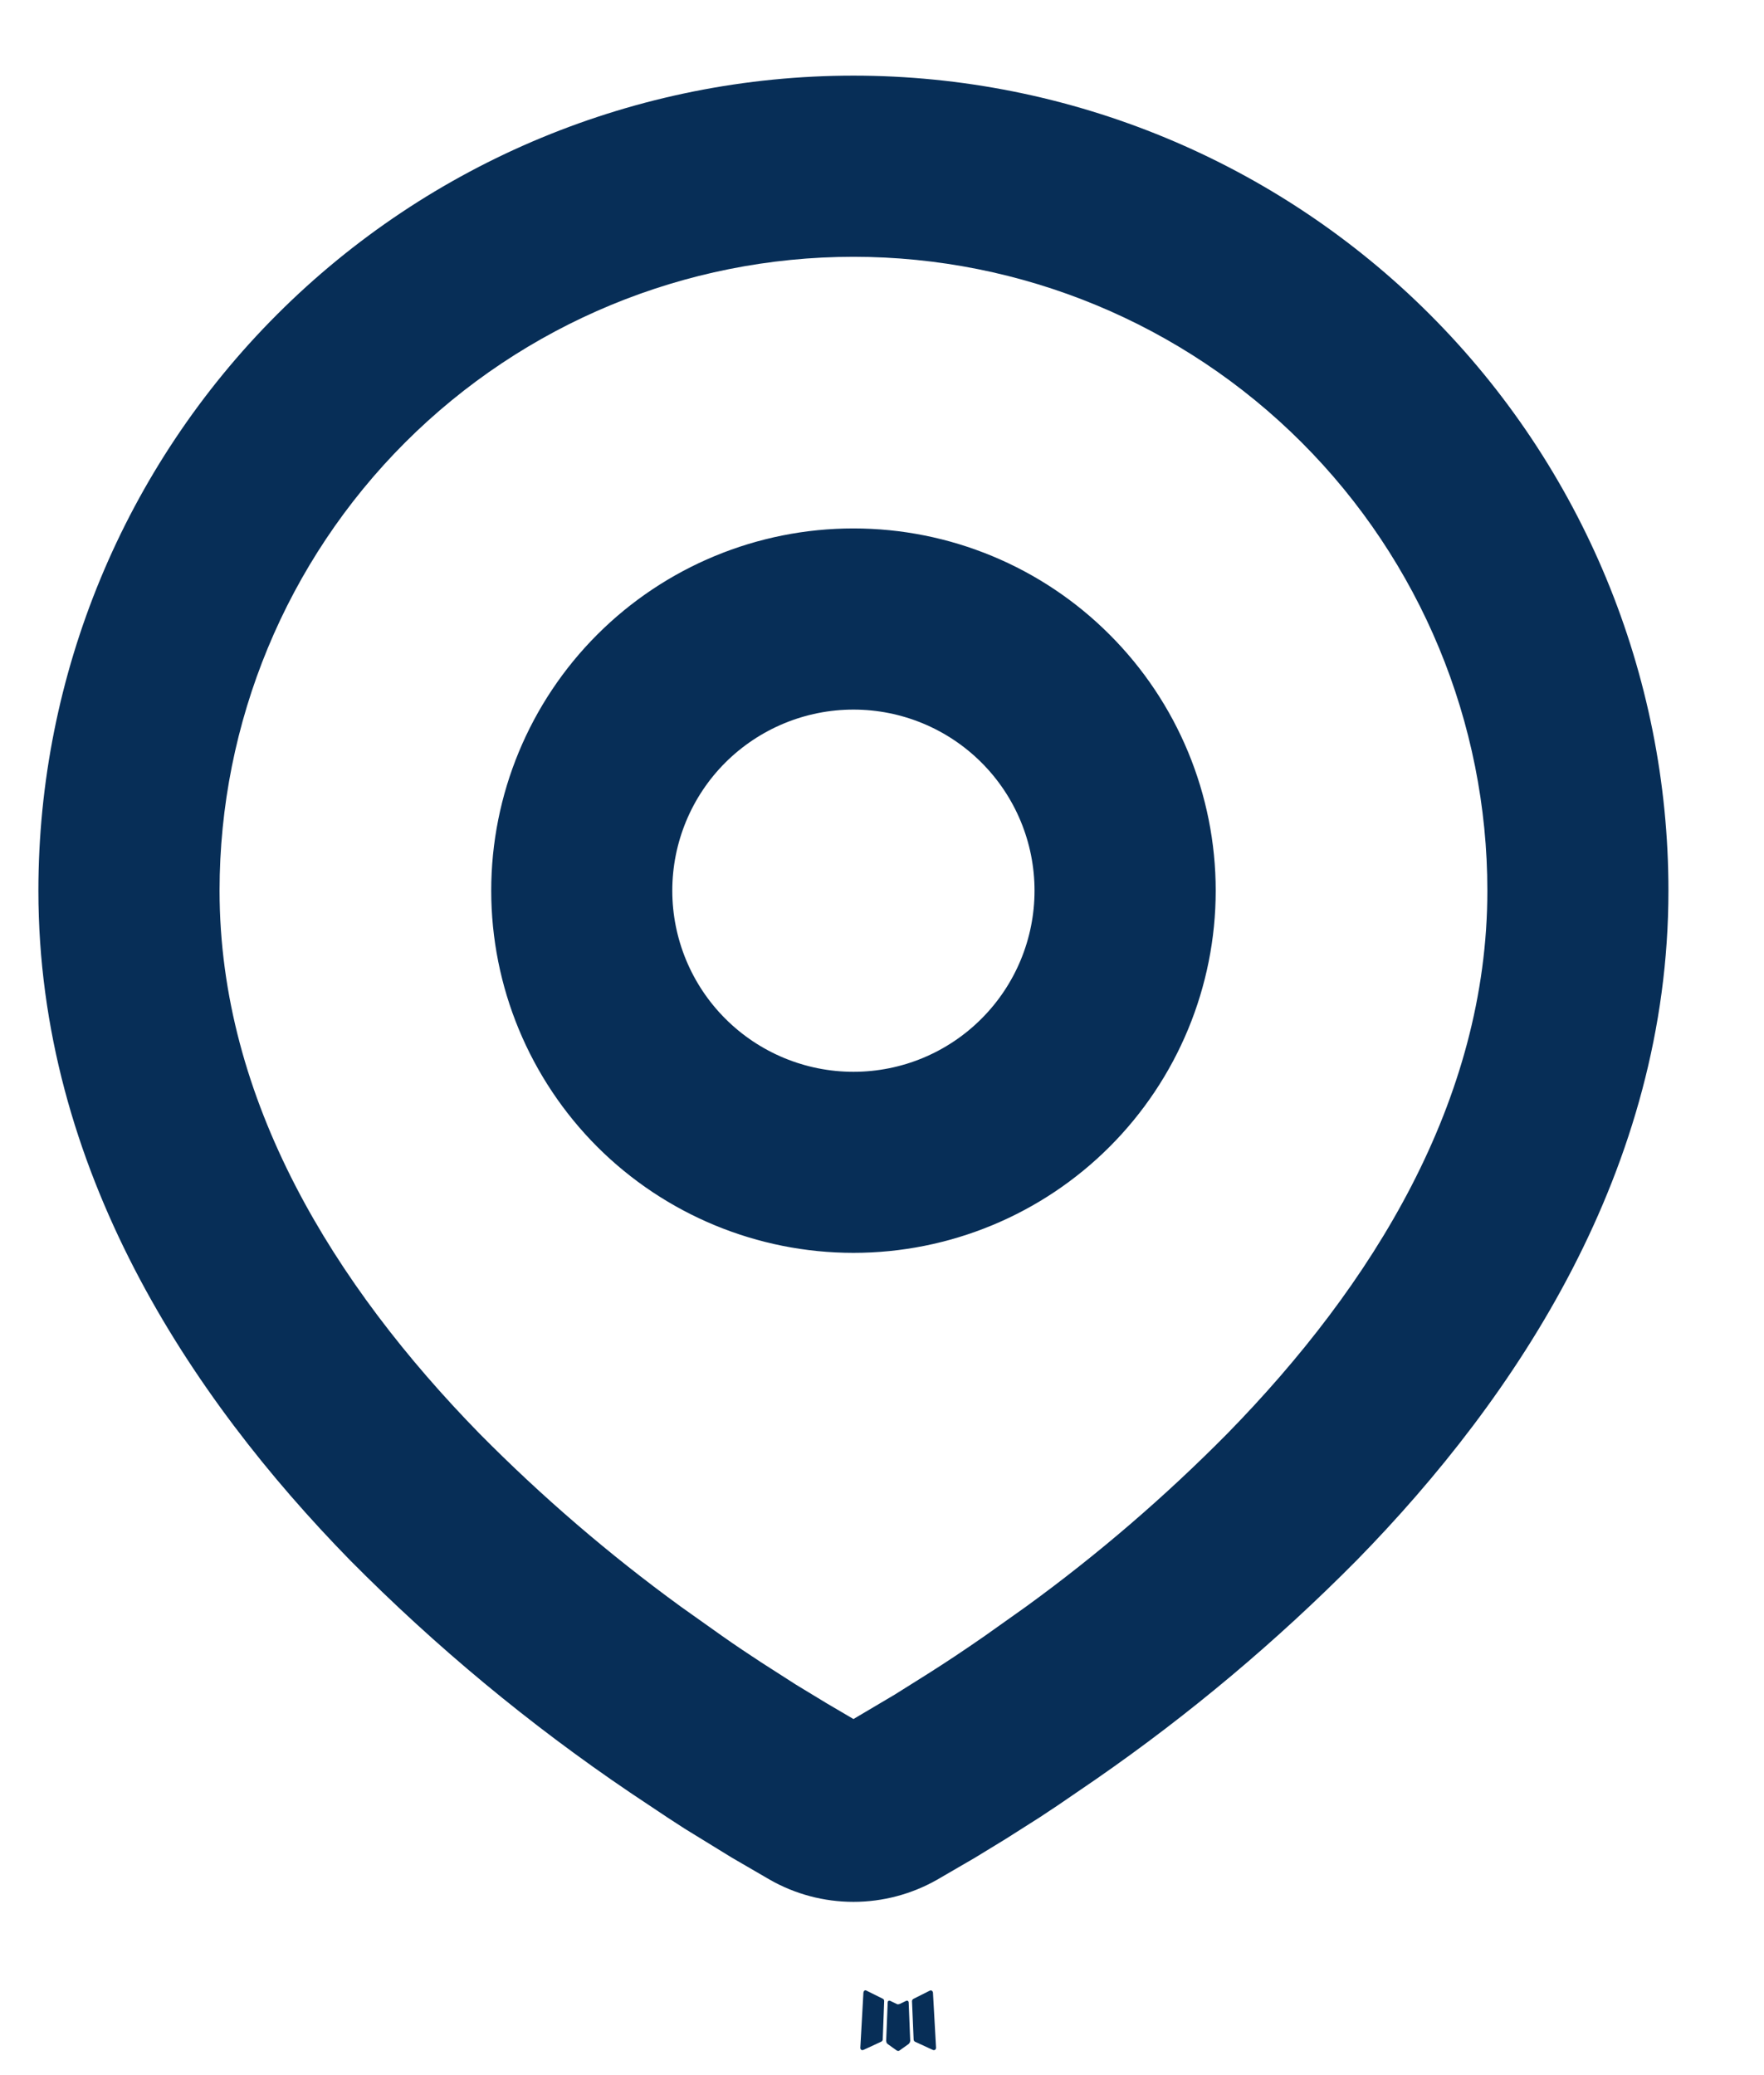 <svg width="17" height="20" viewBox="0 0 17 20" fill="none" xmlns="http://www.w3.org/2000/svg">
<path fill-rule="evenodd" clip-rule="evenodd" d="M8.742 19.282L8.733 19.284L8.671 19.314L8.653 19.318L8.641 19.314L8.579 19.284C8.57 19.281 8.563 19.282 8.558 19.288L8.555 19.297L8.54 19.67L8.544 19.688L8.553 19.699L8.644 19.764L8.657 19.767L8.667 19.764L8.758 19.699L8.768 19.685L8.772 19.67L8.757 19.298C8.755 19.288 8.75 19.283 8.742 19.282ZM8.973 19.183L8.962 19.185L8.801 19.266L8.792 19.275L8.789 19.285L8.805 19.66L8.809 19.67L8.816 19.677L8.992 19.758C9.003 19.761 9.011 19.758 9.017 19.751L9.021 19.738L8.991 19.203C8.988 19.192 8.982 19.186 8.973 19.183ZM8.349 19.185C8.346 19.183 8.341 19.182 8.337 19.183C8.332 19.184 8.328 19.187 8.326 19.19L8.321 19.203L8.291 19.738C8.292 19.749 8.297 19.756 8.306 19.759L8.319 19.758L8.494 19.677L8.503 19.669L8.507 19.66L8.521 19.285L8.519 19.274L8.51 19.265L8.349 19.185Z" fill="#072E57"/>
<path fill-rule="evenodd" clip-rule="evenodd" d="M8.225 0.729C10.308 0.729 12.306 1.557 13.779 3.03C15.252 4.503 16.079 6.501 16.079 8.584C16.079 11.267 14.617 13.463 13.075 15.038C12.305 15.816 11.465 16.522 10.565 17.146L10.194 17.4L10.019 17.516L9.69 17.725L9.397 17.904L9.034 18.115C8.787 18.256 8.508 18.33 8.225 18.33C7.941 18.33 7.662 18.256 7.416 18.115L7.053 17.904L6.599 17.625L6.431 17.516L6.073 17.277C5.103 16.621 4.199 15.871 3.374 15.038C1.833 13.462 0.37 11.267 0.37 8.584C0.37 6.501 1.198 4.503 2.671 3.03C4.144 1.557 6.142 0.729 8.225 0.729ZM8.225 2.475C6.604 2.475 5.051 3.119 3.905 4.264C2.759 5.41 2.116 6.964 2.116 8.584C2.116 10.611 3.226 12.389 4.621 13.817C5.221 14.424 5.87 14.982 6.56 15.484L6.96 15.768C7.089 15.859 7.214 15.942 7.333 16.02L7.673 16.238L7.973 16.42L8.225 16.568L8.622 16.333L8.942 16.132C9.113 16.024 9.295 15.903 9.489 15.768L9.889 15.484C10.58 14.982 11.228 14.424 11.828 13.817C13.224 12.39 14.334 10.611 14.334 8.584C14.334 6.964 13.69 5.41 12.544 4.264C11.399 3.119 9.845 2.475 8.225 2.475ZM8.225 5.093C9.151 5.093 10.039 5.461 10.693 6.116C11.348 6.77 11.716 7.658 11.716 8.584C11.716 9.51 11.348 10.398 10.693 11.053C10.039 11.707 9.151 12.075 8.225 12.075C7.299 12.075 6.411 11.707 5.756 11.053C5.102 10.398 4.734 9.51 4.734 8.584C4.734 7.658 5.102 6.77 5.756 6.116C6.411 5.461 7.299 5.093 8.225 5.093ZM8.225 6.839C7.762 6.839 7.318 7.023 6.99 7.35C6.663 7.677 6.479 8.121 6.479 8.584C6.479 9.047 6.663 9.491 6.99 9.818C7.318 10.146 7.762 10.33 8.225 10.33C8.688 10.33 9.132 10.146 9.459 9.818C9.786 9.491 9.97 9.047 9.97 8.584C9.97 8.121 9.786 7.677 9.459 7.35C9.132 7.023 8.688 6.839 8.225 6.839Z" fill="#072E57"/>
</svg>
